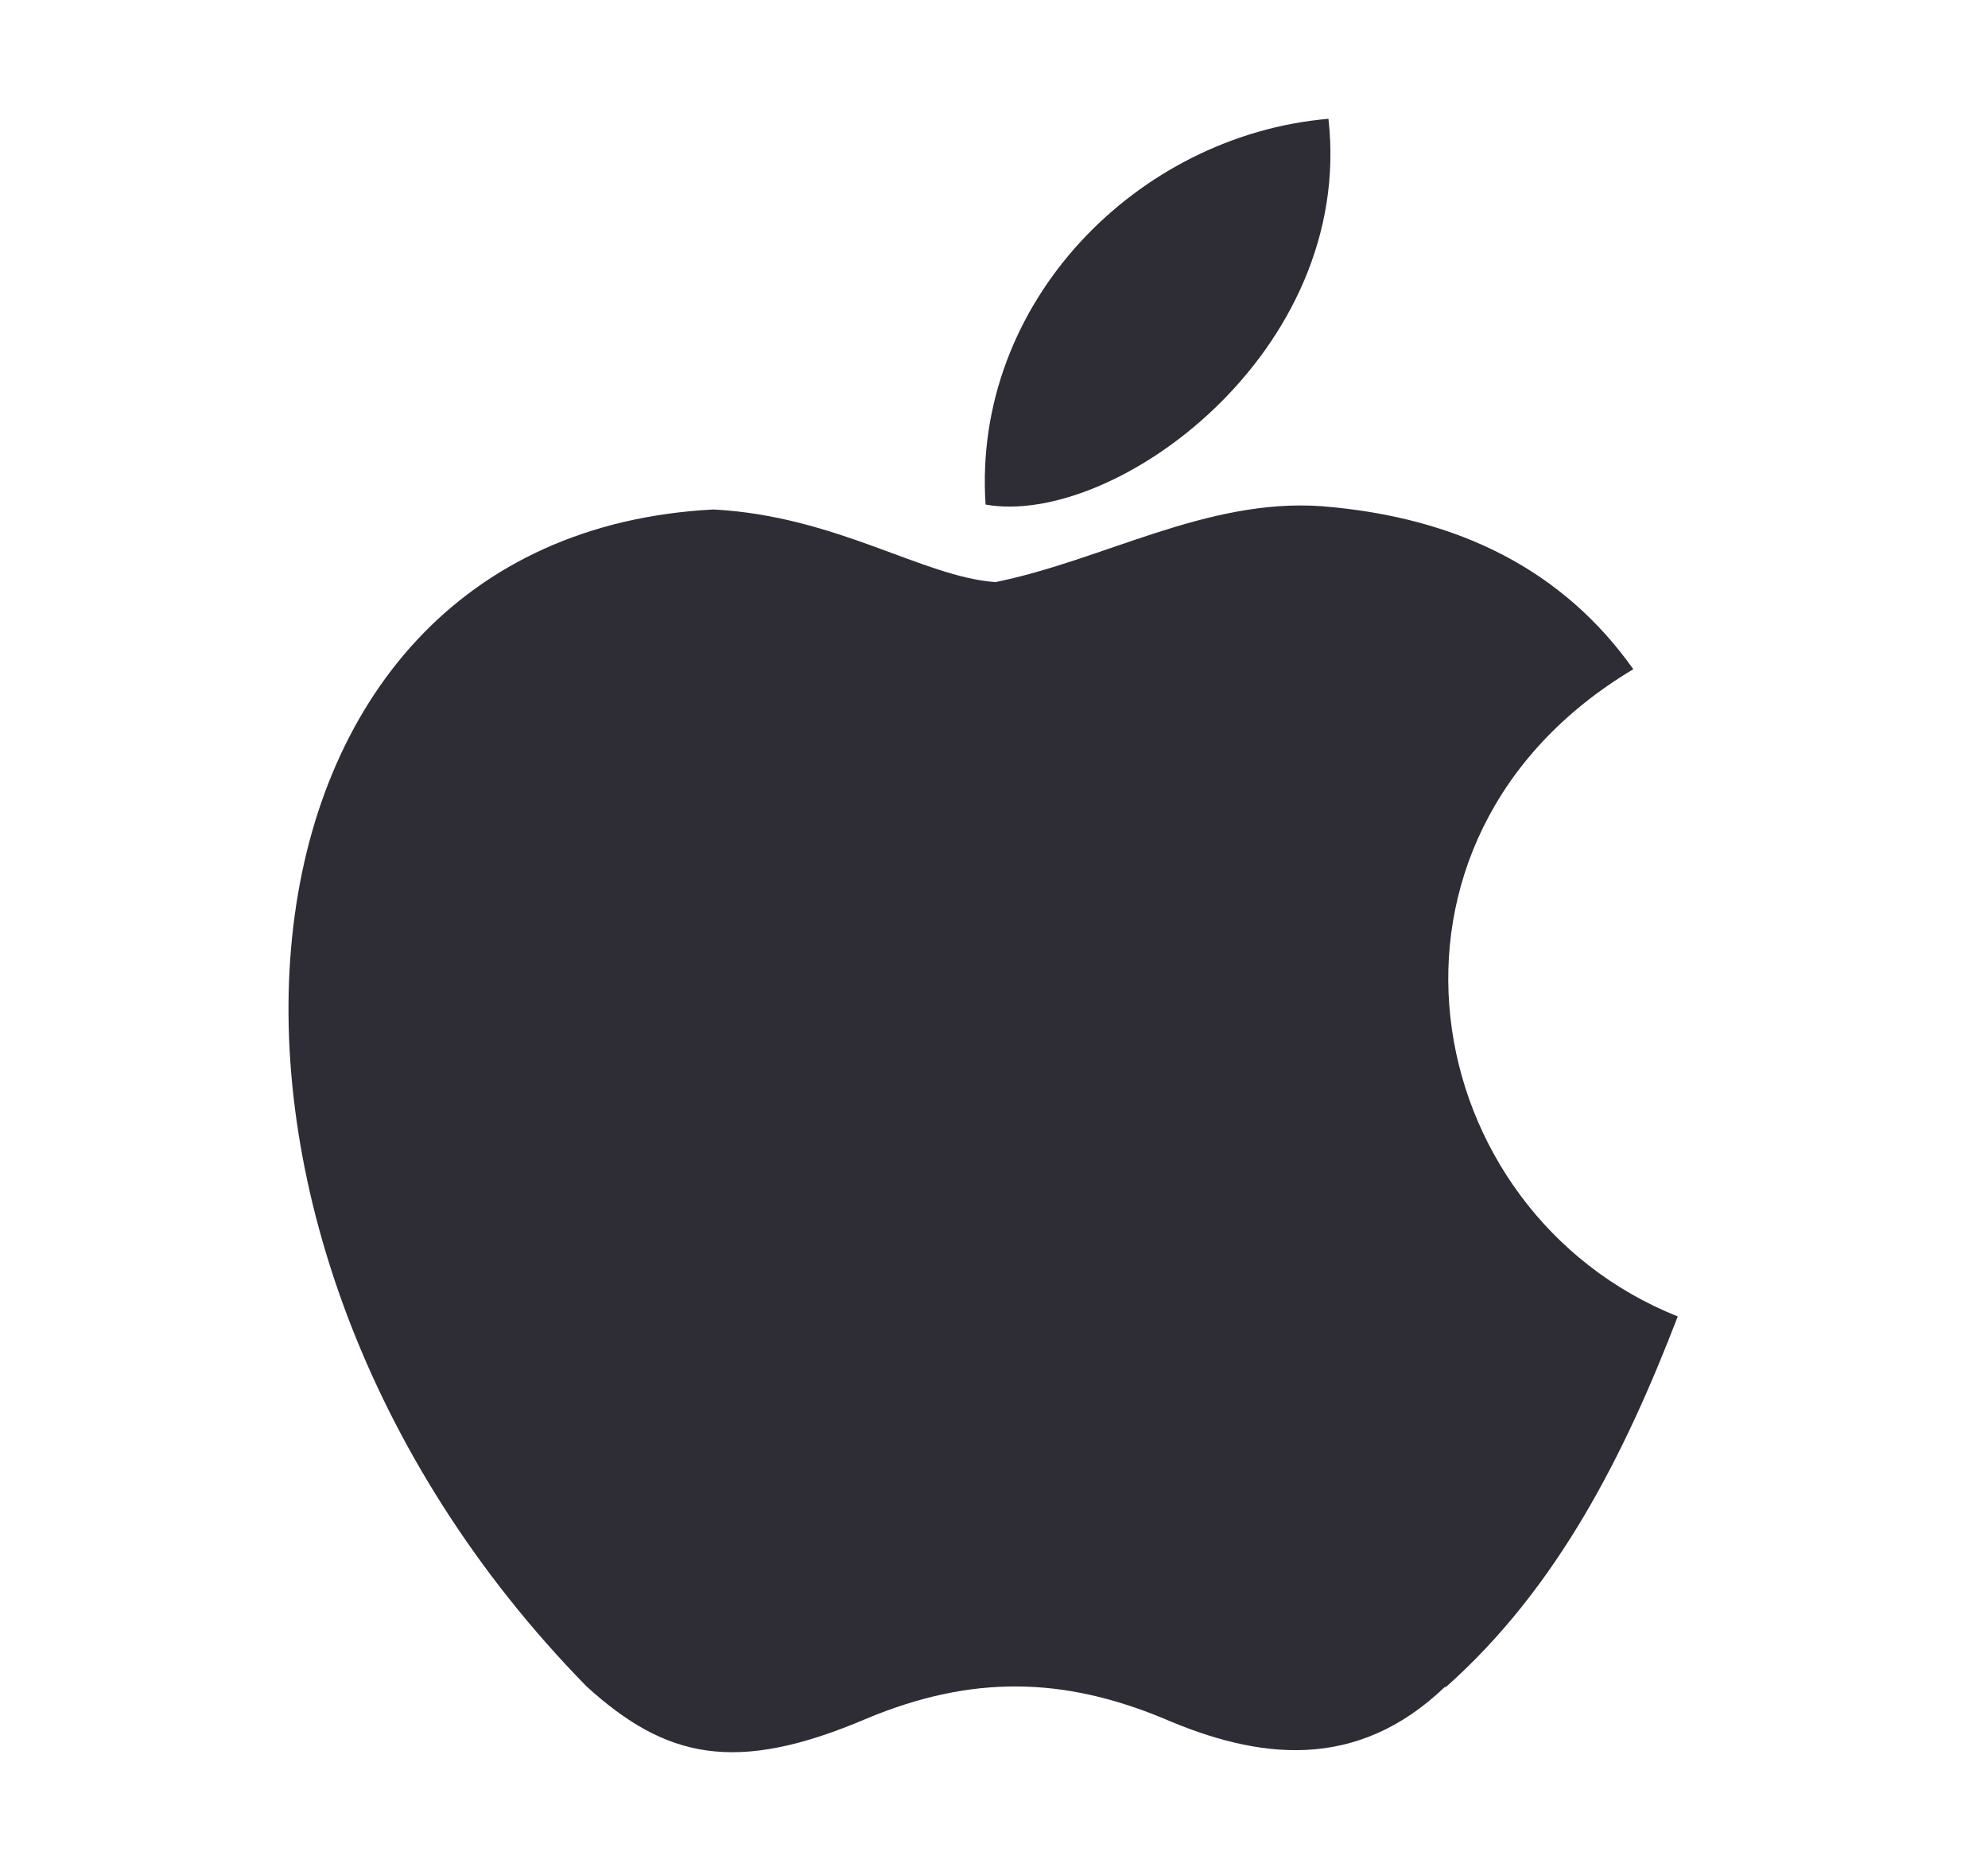 <svg width="17" height="16" viewBox="0 0 17 16" fill="none" xmlns="http://www.w3.org/2000/svg">
<g clip-path="url(#clip0_59_904)">
<g clip-path="url(#clip1_59_904)">
<path d="M12.36 14.422C11.596 15.157 10.754 15.043 9.95 14.696C9.096 14.342 8.315 14.32 7.413 14.696C6.289 15.177 5.693 15.037 5.016 14.422C1.196 10.522 1.76 4.581 6.102 4.357C7.155 4.413 7.892 4.934 8.512 4.978C9.434 4.792 10.316 4.259 11.303 4.329C12.489 4.424 13.375 4.888 13.967 5.723C11.529 7.177 12.107 10.364 14.347 11.258C13.898 12.426 13.323 13.579 12.359 14.432L12.36 14.422ZM8.428 4.315C8.313 2.582 9.73 1.156 11.36 1.016C11.584 3.015 9.527 4.511 8.428 4.315Z" fill="#2E2C34"/>
</g>
</g>
<defs>
<clipPath id="clip0_59_904">
<rect width="16" height="16" fill="white" transform="translate(0.41)"/>
</clipPath>
<clipPath id="clip1_59_904">
<rect width="16" height="16" fill="white" transform="translate(0.41)"/>
</clipPath>
</defs>
</svg>
